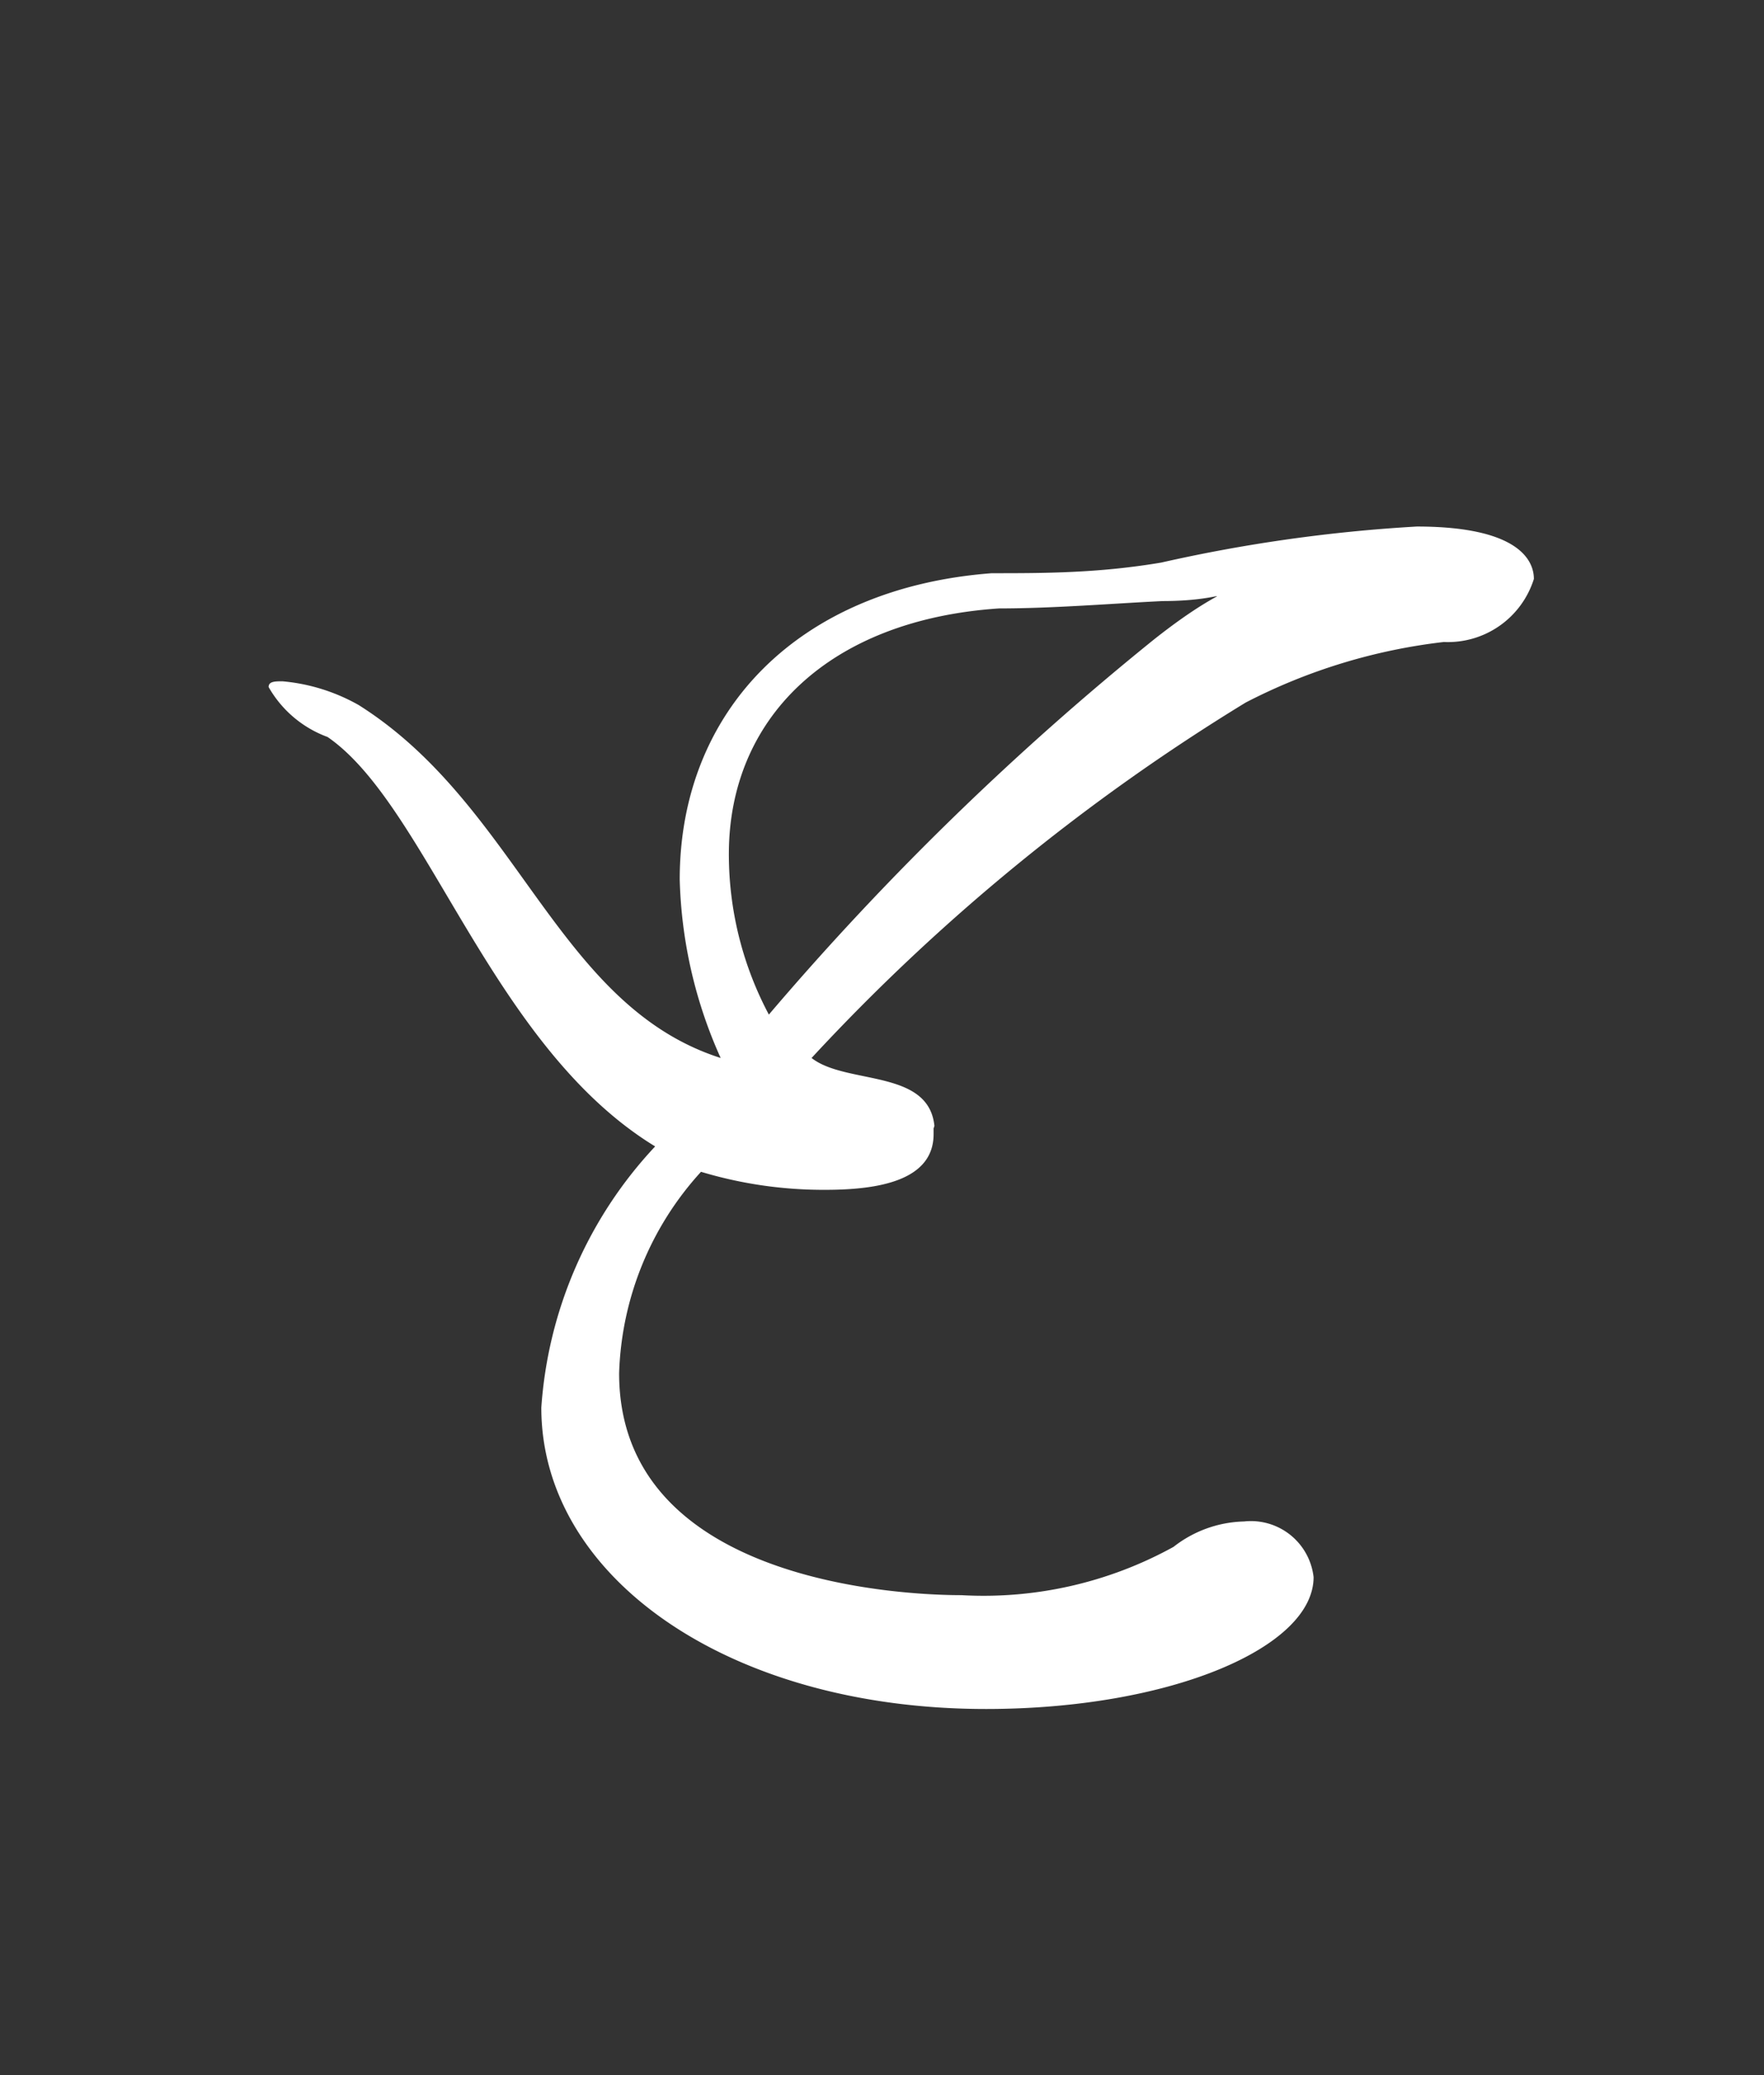 <svg id="レイヤー_1" data-name="レイヤー 1" xmlns="http://www.w3.org/2000/svg" viewBox="0 0 21.54 25.34"><rect x="0" y="0" width="21.54" height="25.34" fill="#333333" stroke="none"/><defs><style>.cls-1{fill:#fff;}</style></defs><title>14</title><path class="cls-1" d="M11.41,13.75c-.07-.7-1.08-.5-1.5-.83h0a24.9,24.9,0,0,1,5.3-4.34,7,7,0,0,1,2.42-.74,1.1,1.1,0,0,0,1.1-.77c0-.16-.09-.64-1.43-.64a19.06,19.06,0,0,0-3.12.44C13.41,7,12.75,7,12.11,7,9.74,7.18,8.3,8.69,8.3,10.74a5.65,5.65,0,0,0,.5,2.18c-2-.64-2.47-3.08-4.42-4.31a2.3,2.3,0,0,0-.93-.29c-.09,0-.17,0-.17.07A1.37,1.37,0,0,0,4,9c1.22.84,2,3.78,4,5a5.18,5.18,0,0,0-1.39,3.19c0,2.07,2.29,3.68,5.43,3.68,2.25,0,4-.75,4-1.61a.77.77,0,0,0-.85-.68h0a1.45,1.45,0,0,0-.86.31,4.8,4.8,0,0,1-2.59.59c-.71,0-4.18-.15-4.18-2.71a3.82,3.82,0,0,1,1-2.46,5.18,5.18,0,0,0,1.52.22c.64,0,1.32-.11,1.32-.68v-.07Zm-2-1.32a4.17,4.17,0,0,1-.51-2c0-1.65,1.21-2.86,3.3-3,.66,0,1.38-.06,2-.09.42,0,.64-.06.66-.06s-.24.11-.77.53a35.23,35.23,0,0,0-4.71,4.59Z"/></svg>